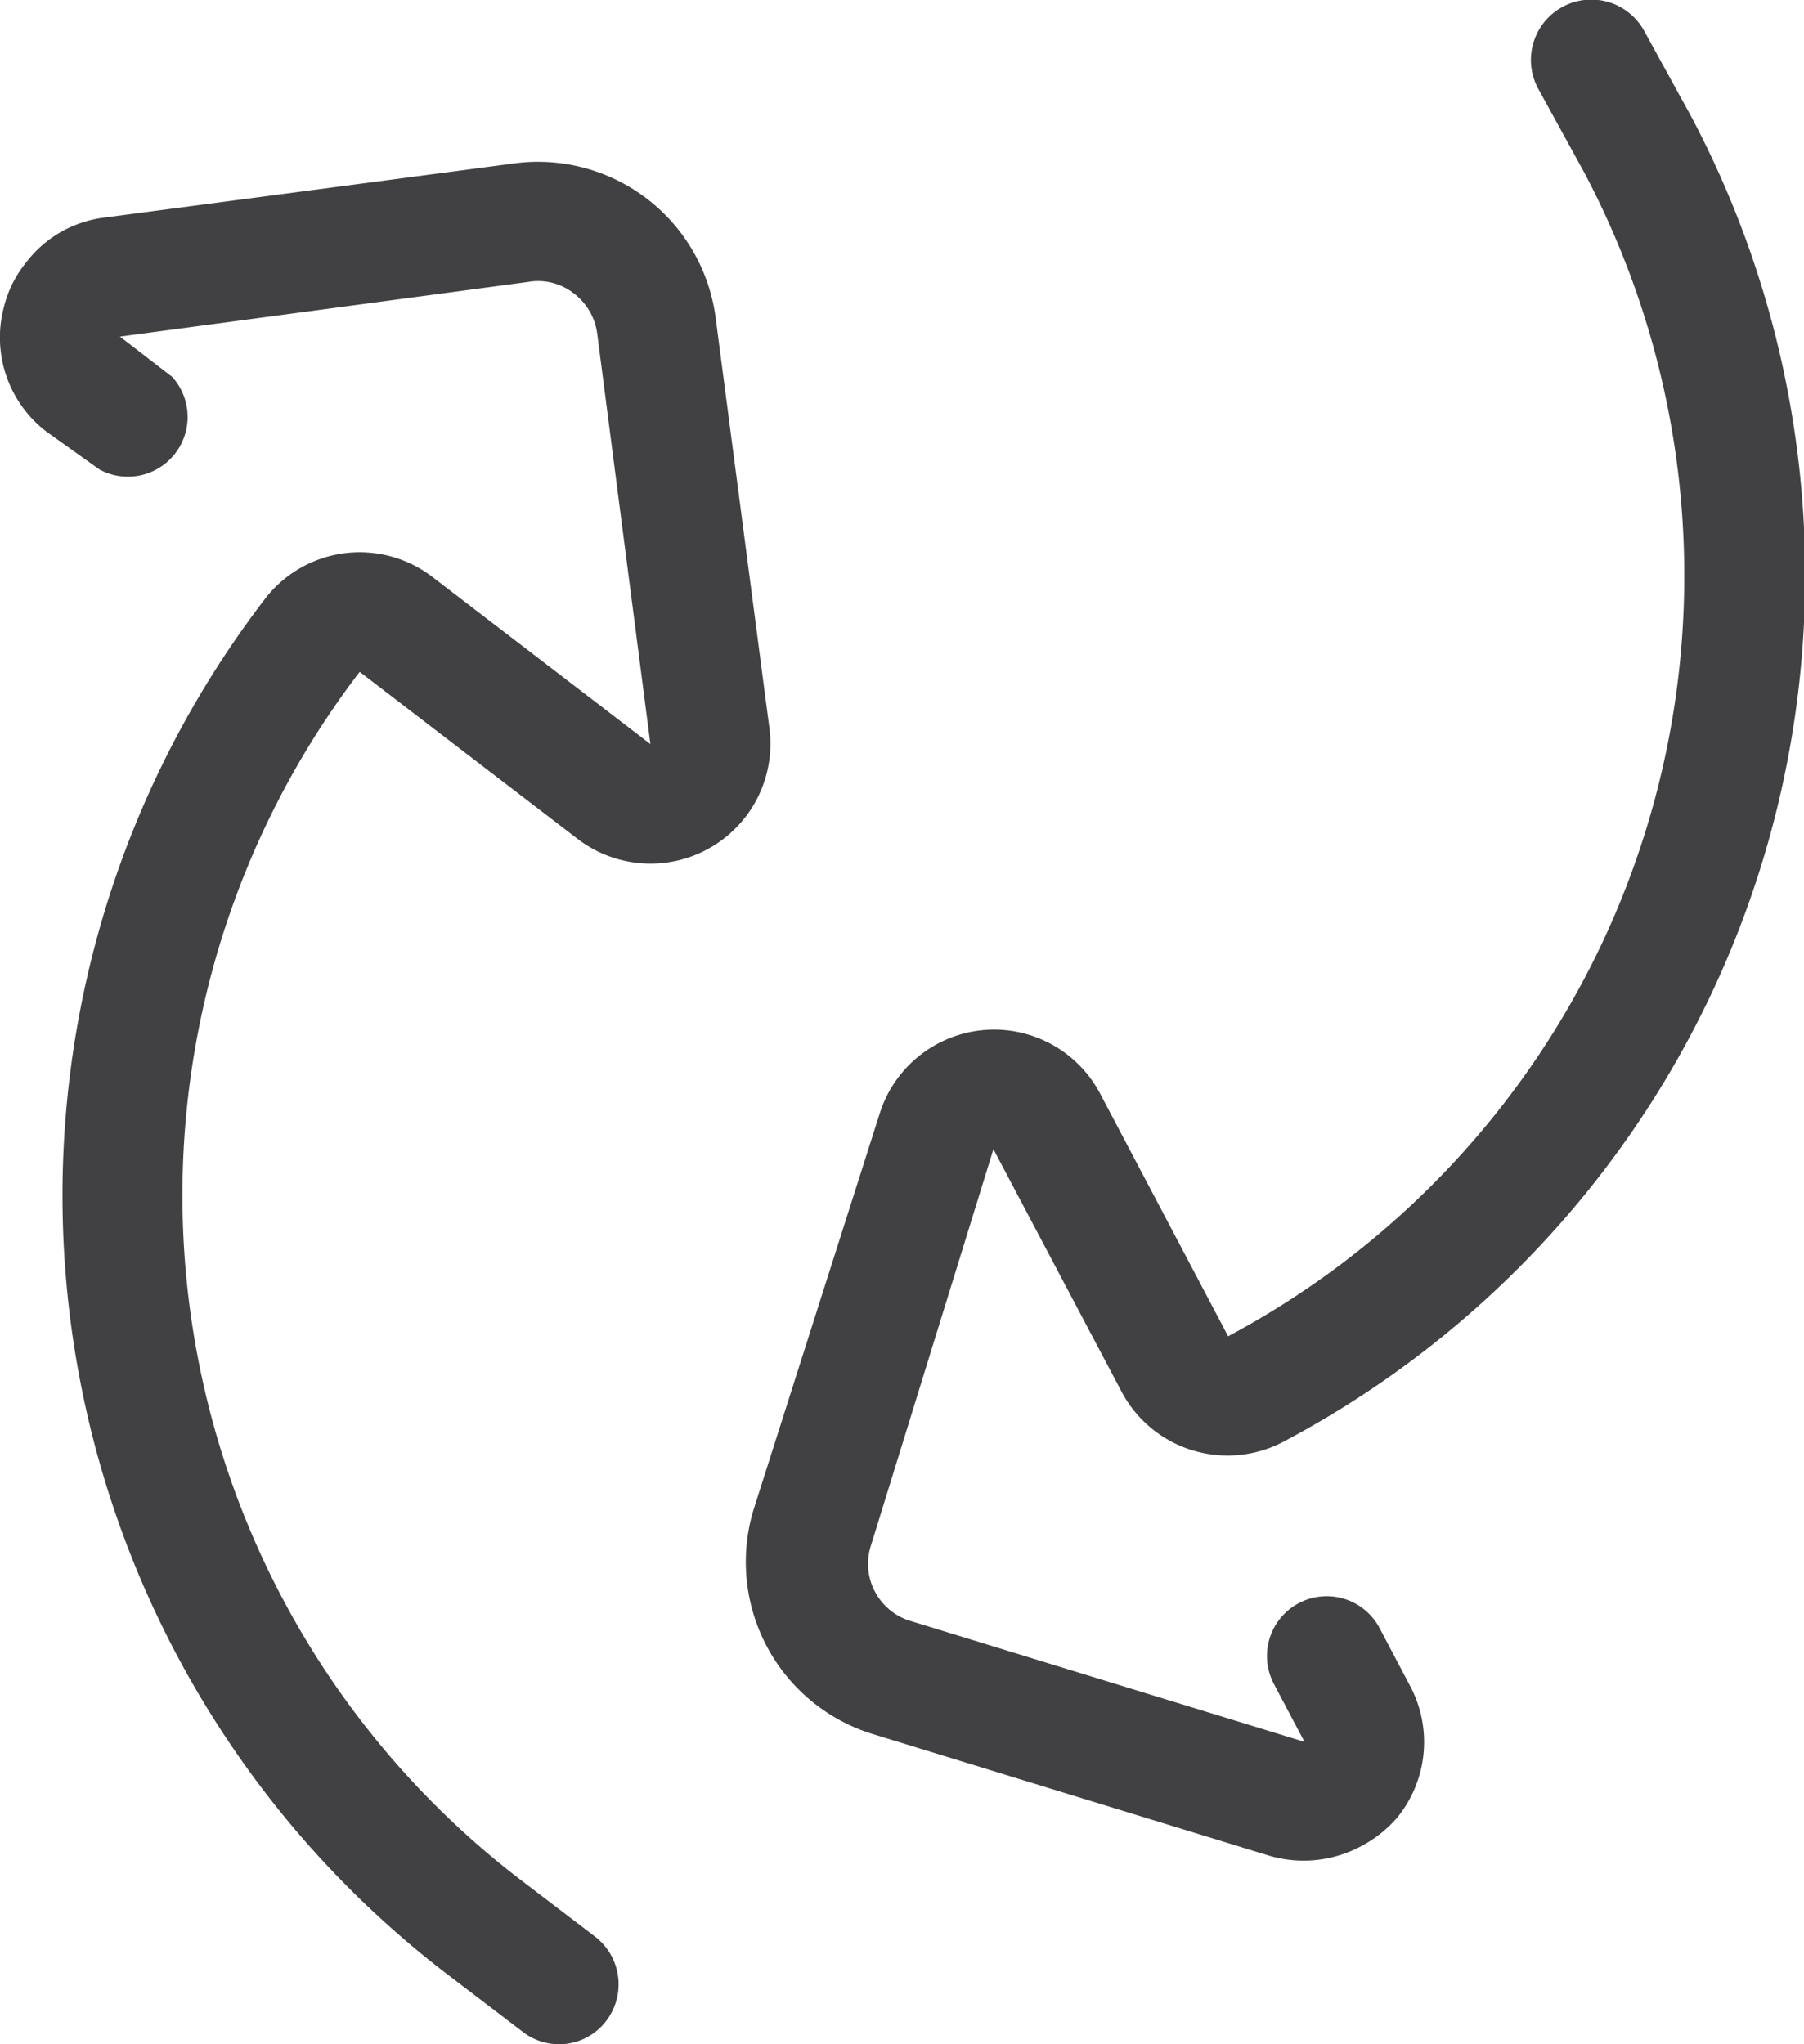 <?xml version="1.0" encoding="utf-8"?><svg id="Layer_1" data-name="Layer 1" xmlns="http://www.w3.org/2000/svg" viewBox="0 0 38.97 44.15"><defs><style>.cls-1{fill:#414042;}</style></defs><path class="cls-1" d="M29.39,39.88a2.63,2.63,0,0,1-2,.19l-8.54-2.62a3.89,3.89,0,0,1-2.57-4.85L19,24.06a2.59,2.59,0,0,1,4.76-.45l2.77,5.25A18.62,18.62,0,0,0,34.22,3.72l-1-1.82A1.29,1.29,0,1,1,35.53.69l1,1.82a21.17,21.17,0,0,1-8.81,28.63,2.59,2.59,0,0,1-3.49-1.08l-2.77-5.24h0l-2.64,8.54A1.29,1.29,0,0,0,19.64,35l8.54,2.62h0l-.66-1.25a1.29,1.29,0,1,1,2.28-1.21l.66,1.25a2.58,2.58,0,0,1-.29,2.86A2.68,2.68,0,0,1,29.39,39.88Z"/><path class="cls-1" d="M.54,5.7a2.51,2.51,0,0,1,1.71-1L11.1,3.53a3.87,3.87,0,0,1,4.36,3.34l1.16,8.85a2.59,2.59,0,0,1-4.14,2.4L7.77,14.51a18.61,18.61,0,0,0,3.45,26.07l1.64,1.25a1.3,1.3,0,0,1,.24,1.81,1.28,1.28,0,0,1-1.81.24L9.65,42.63A21.17,21.17,0,0,1,5.72,12.94a2.58,2.58,0,0,1,3.62-.48l4.71,3.61h0L12.9,7.2a1.3,1.3,0,0,0-.5-.86,1.25,1.25,0,0,0-1-.25L2.59,7.27h0l1.13.87a1.29,1.29,0,0,1-1.57,2L1,9.32A2.56,2.56,0,0,1,.09,6.61,2.43,2.43,0,0,1,.54,5.7Z"/></svg>